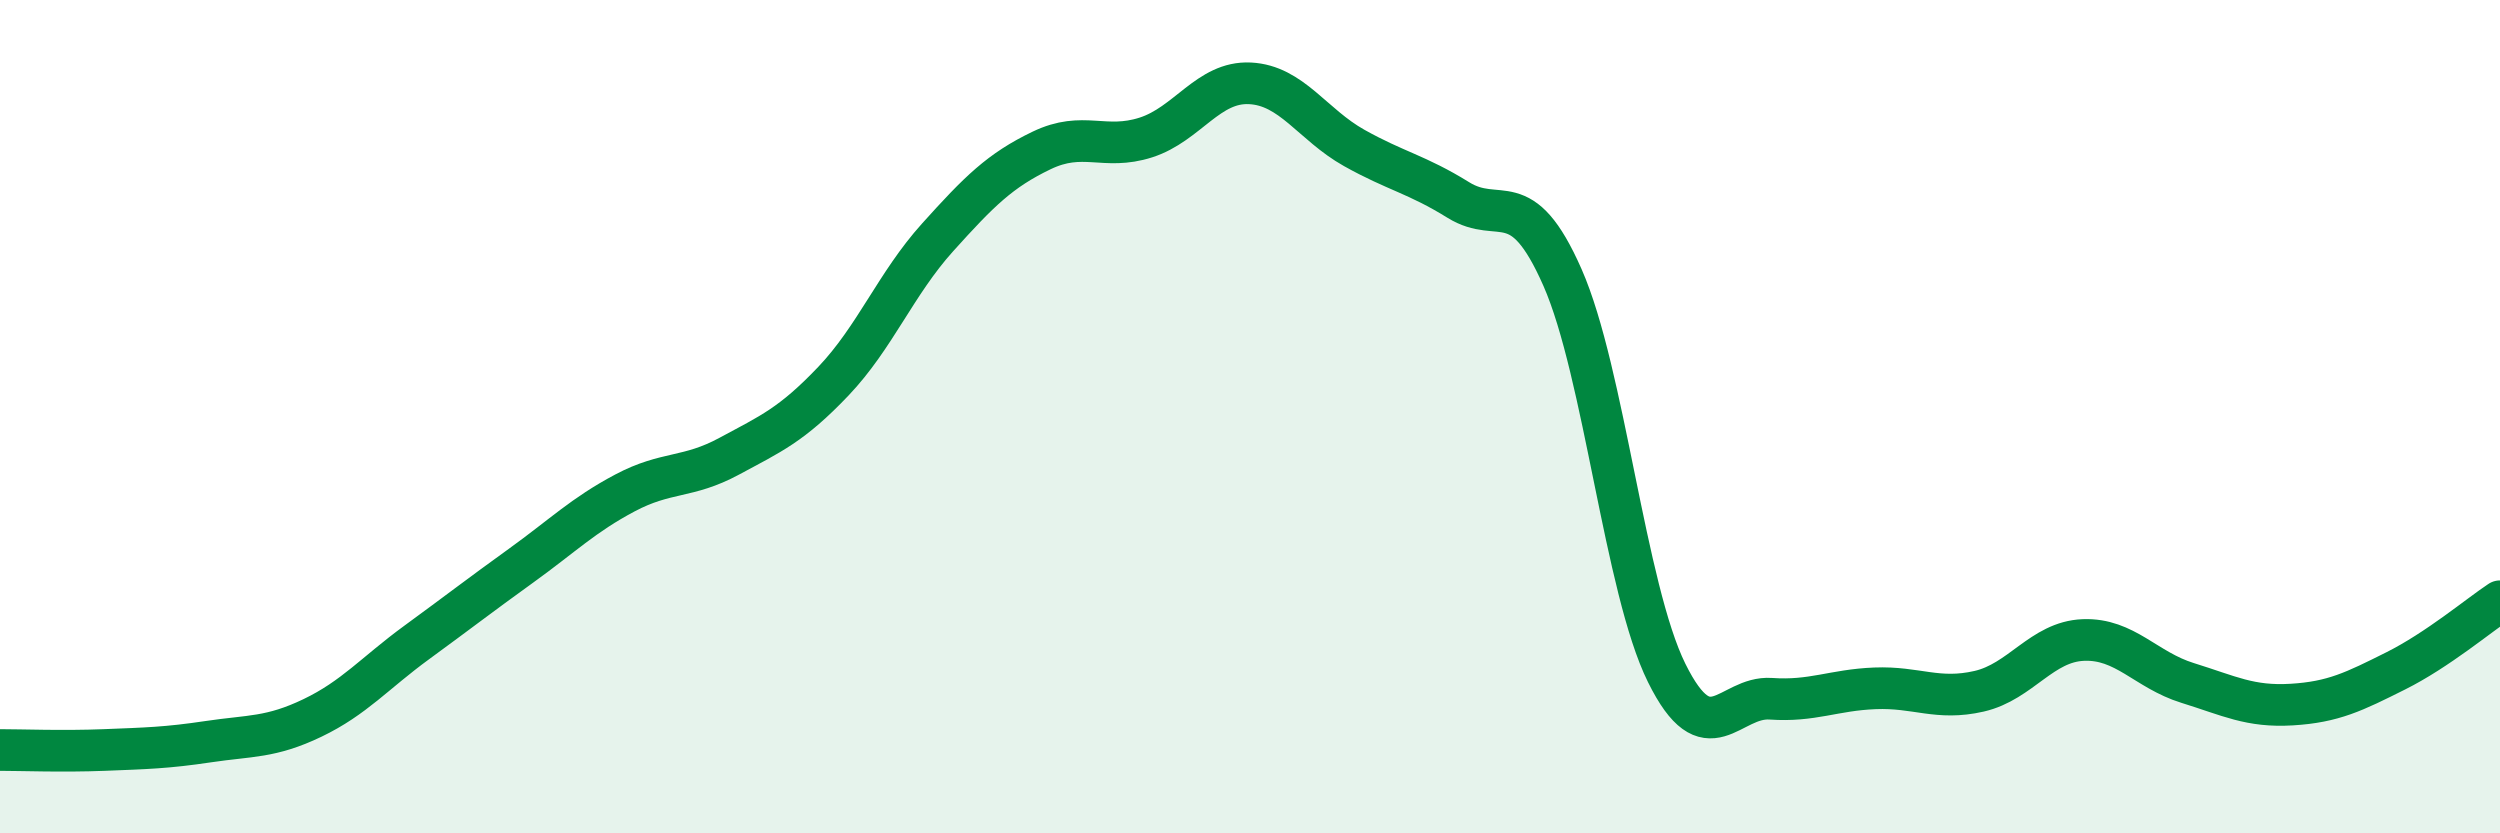 
    <svg width="60" height="20" viewBox="0 0 60 20" xmlns="http://www.w3.org/2000/svg">
      <path
        d="M 0,18 C 0.5,18 1.5,18.04 2.5,18 C 3.5,17.96 4,17.95 5,17.8 C 6,17.65 6.5,17.71 7.5,17.23 C 8.5,16.75 9,16.15 10,15.42 C 11,14.69 11.5,14.3 12.5,13.58 C 13.5,12.86 14,12.36 15,11.83 C 16,11.3 16.5,11.49 17.5,10.95 C 18.5,10.41 19,10.2 20,9.15 C 21,8.1 21.5,6.81 22.5,5.7 C 23.5,4.59 24,4.09 25,3.61 C 26,3.13 26.5,3.62 27.5,3.3 C 28.5,2.98 29,1.95 30,2 C 31,2.05 31.5,2.99 32.5,3.55 C 33.5,4.11 34,4.18 35,4.8 C 36,5.42 36.5,4.39 37.5,6.66 C 38.5,8.93 39,14.13 40,16.15 C 41,18.17 41.5,16.7 42.5,16.77 C 43.5,16.84 44,16.56 45,16.52 C 46,16.48 46.5,16.82 47.5,16.59 C 48.5,16.36 49,15.4 50,15.36 C 51,15.32 51.5,16.08 52.5,16.39 C 53.5,16.7 54,16.97 55,16.91 C 56,16.85 56.5,16.6 57.5,16.1 C 58.5,15.6 59.5,14.76 60,14.43L60 20L0 20Z"
        fill="#008740"
        opacity="0.1"
        stroke-linecap="round"
        stroke-linejoin="round"
      />
      <path
        d="M 0,18 C 0.5,18 1.5,18.04 2.5,18 C 3.5,17.96 4,17.95 5,17.8 C 6,17.65 6.5,17.71 7.5,17.23 C 8.5,16.75 9,16.15 10,15.42 C 11,14.69 11.5,14.3 12.5,13.58 C 13.5,12.86 14,12.36 15,11.83 C 16,11.3 16.5,11.49 17.5,10.95 C 18.5,10.41 19,10.2 20,9.15 C 21,8.1 21.5,6.81 22.5,5.7 C 23.5,4.59 24,4.09 25,3.61 C 26,3.13 26.5,3.62 27.5,3.3 C 28.5,2.98 29,1.95 30,2 C 31,2.05 31.5,2.99 32.5,3.55 C 33.5,4.11 34,4.18 35,4.8 C 36,5.42 36.5,4.39 37.5,6.66 C 38.5,8.93 39,14.13 40,16.15 C 41,18.17 41.5,16.7 42.5,16.77 C 43.5,16.84 44,16.56 45,16.52 C 46,16.48 46.5,16.82 47.5,16.59 C 48.5,16.36 49,15.4 50,15.36 C 51,15.32 51.5,16.08 52.5,16.39 C 53.5,16.7 54,16.97 55,16.91 C 56,16.85 56.5,16.6 57.5,16.1 C 58.5,15.6 59.5,14.76 60,14.43"
        stroke="#008740"
        stroke-width="1"
        fill="none"
        stroke-linecap="round"
        stroke-linejoin="round"
      />
    </svg>
  